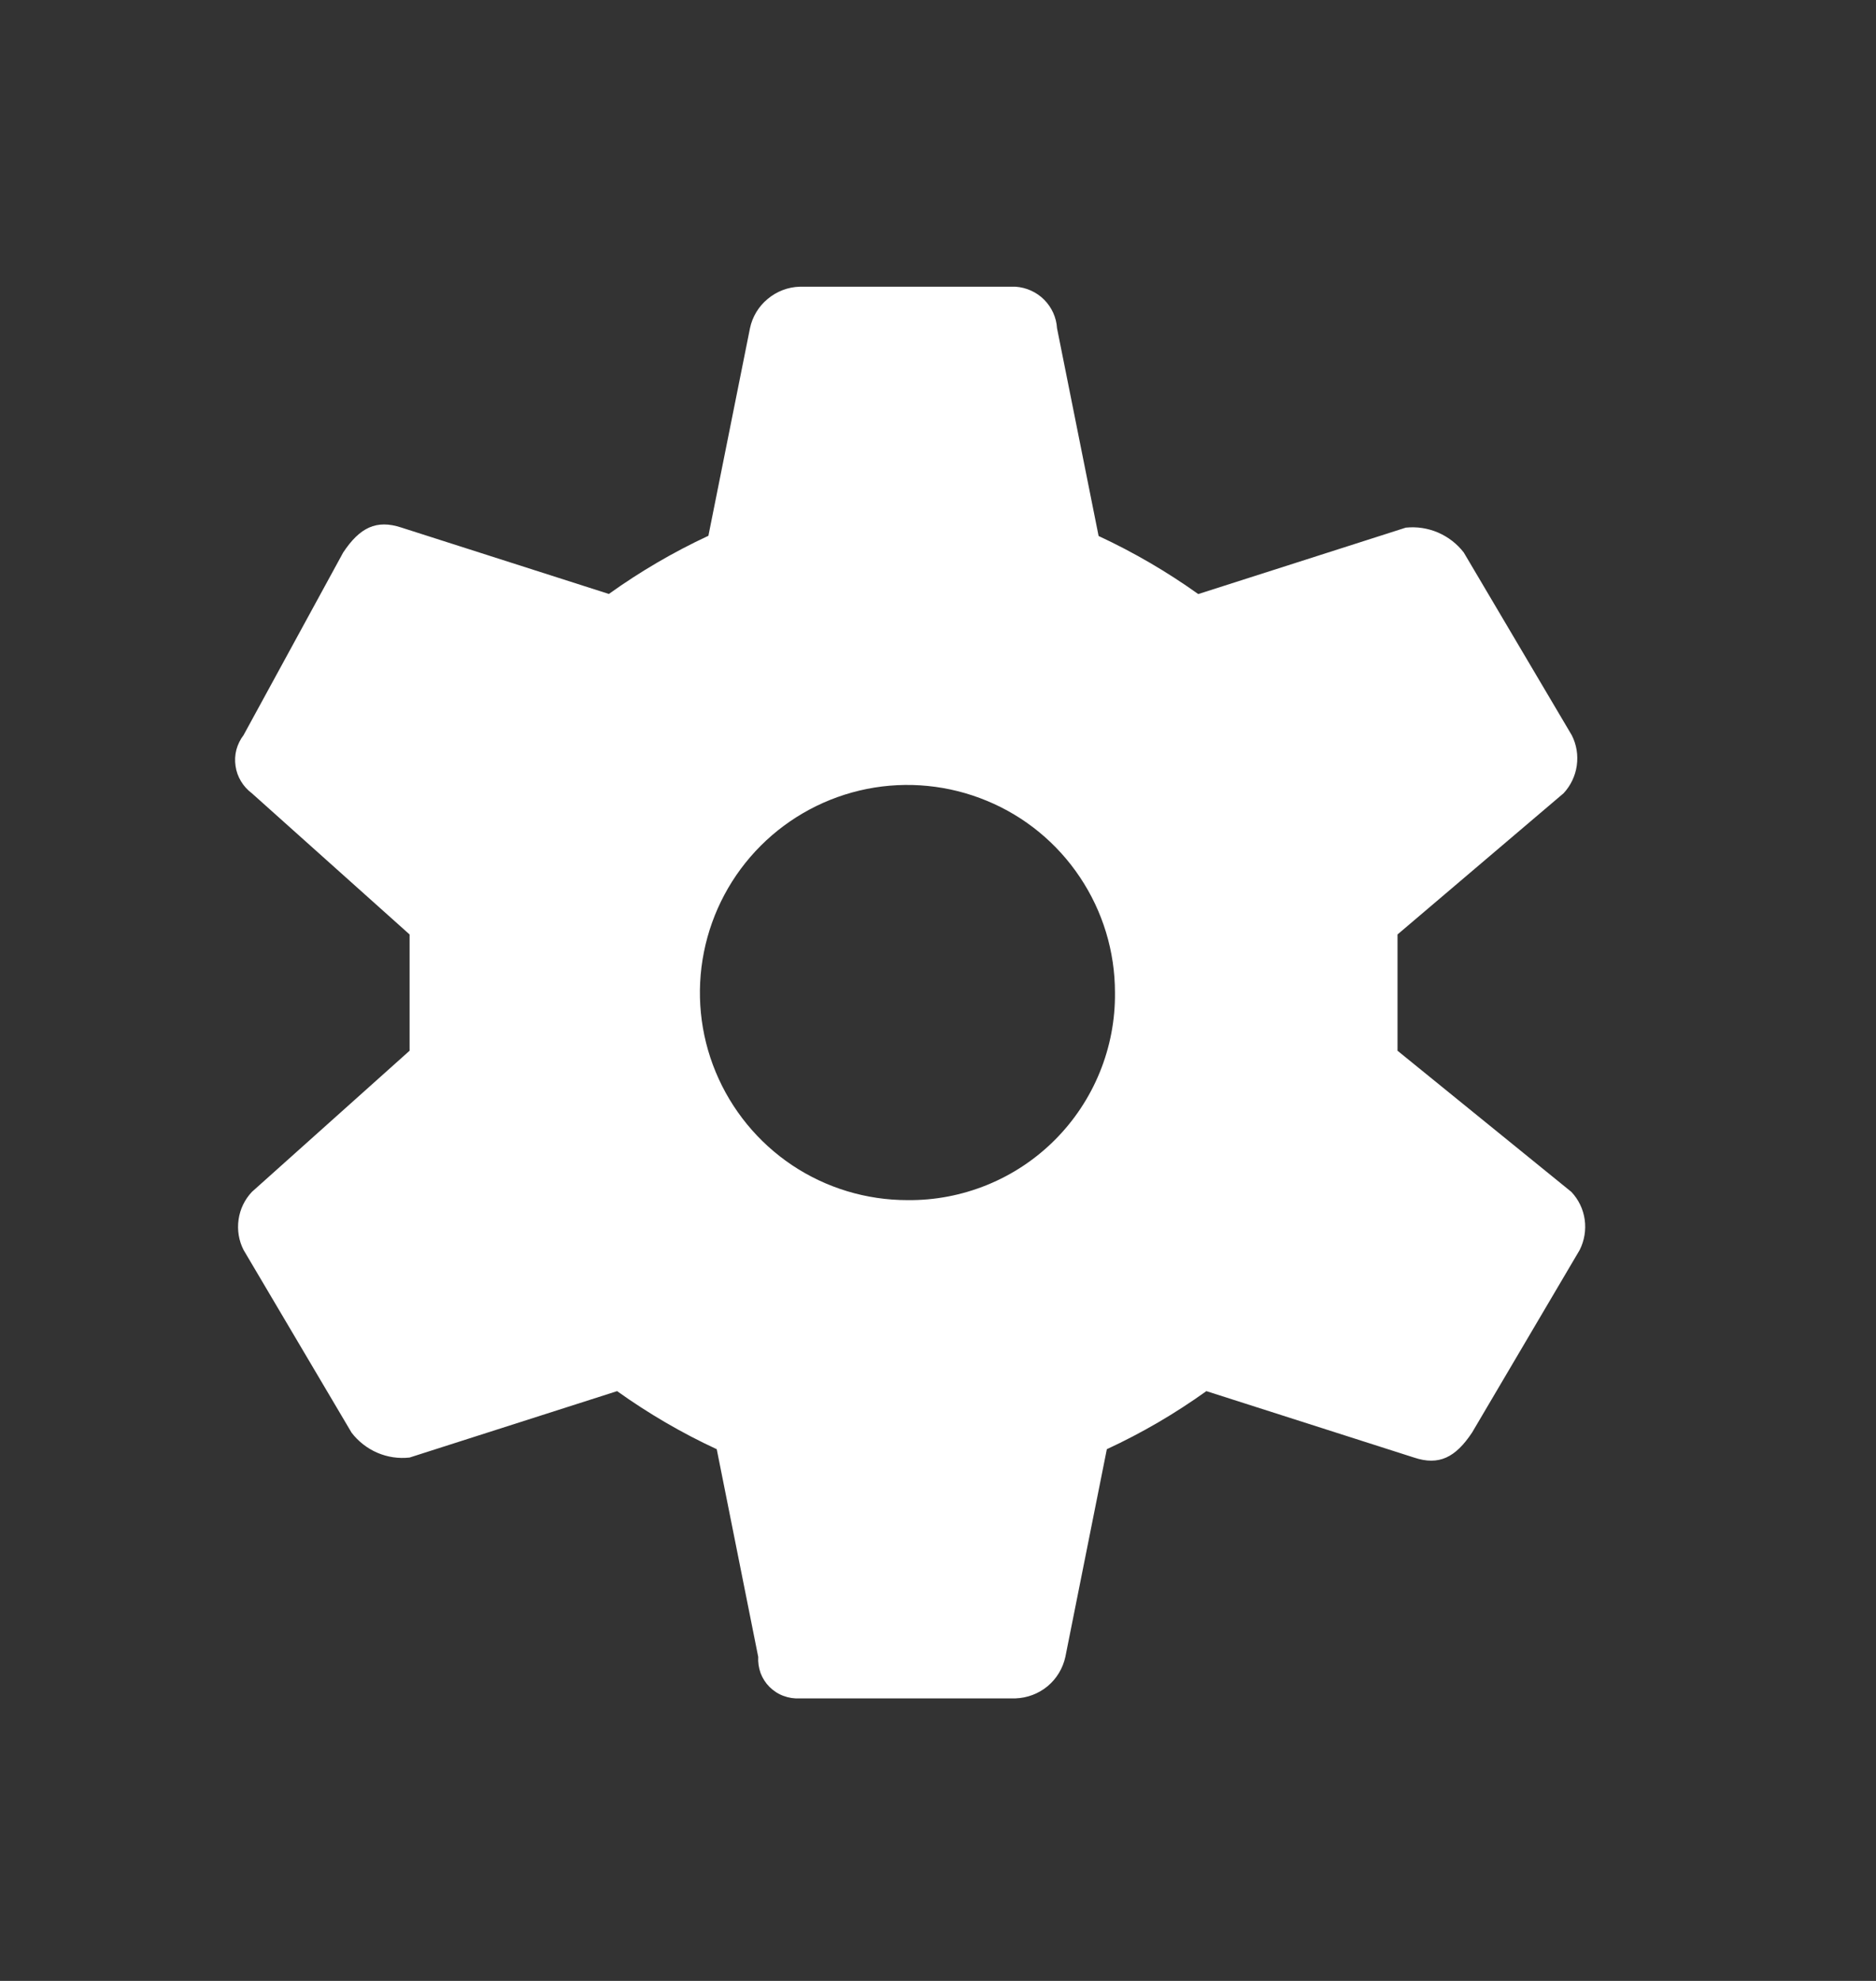 <svg width="18" height="19" viewBox="0 0 18 19" fill="none" xmlns="http://www.w3.org/2000/svg">
<rect x="0" y="0" width="18" height="19" fill="#333333" stroke="none"/>
<g id="icon/setttings" clip-path="url(#clip0_71_1293)">
<path id="Path 135" d="M13.409 10.078V8.963L15.002 7.609C15.07 7.536 15.115 7.443 15.129 7.343C15.143 7.243 15.127 7.142 15.081 7.052L14.045 5.3C13.981 5.216 13.895 5.15 13.798 5.108C13.7 5.066 13.594 5.05 13.488 5.061L11.497 5.698C11.196 5.483 10.876 5.297 10.541 5.141L10.142 3.148C10.136 3.045 10.091 2.947 10.018 2.874C9.945 2.801 9.847 2.757 9.744 2.75H7.673C7.561 2.753 7.452 2.795 7.366 2.867C7.279 2.939 7.219 3.038 7.196 3.148L6.797 5.139C6.462 5.295 6.142 5.482 5.842 5.697L3.851 5.06C3.611 4.981 3.452 5.06 3.293 5.299L2.337 7.051C2.305 7.093 2.282 7.14 2.268 7.191C2.255 7.242 2.252 7.295 2.26 7.347C2.267 7.399 2.285 7.448 2.312 7.493C2.339 7.538 2.374 7.577 2.417 7.609L3.93 8.963V10.078L2.417 11.432C2.348 11.505 2.303 11.598 2.289 11.698C2.275 11.798 2.291 11.899 2.337 11.989L3.373 13.741C3.437 13.825 3.523 13.892 3.62 13.934C3.718 13.976 3.824 13.992 3.93 13.98L5.921 13.343C6.222 13.558 6.542 13.745 6.877 13.9L7.275 15.892C7.272 15.945 7.28 15.998 7.298 16.048C7.317 16.098 7.346 16.143 7.384 16.181C7.422 16.218 7.467 16.248 7.517 16.266C7.567 16.285 7.62 16.293 7.673 16.29H9.744C9.857 16.286 9.965 16.245 10.052 16.173C10.138 16.101 10.198 16.002 10.222 15.892L10.62 13.9C10.955 13.745 11.275 13.558 11.575 13.343L13.567 13.98C13.806 14.06 13.965 13.98 14.124 13.741L15.157 11.989C15.202 11.899 15.219 11.798 15.205 11.698C15.191 11.598 15.146 11.505 15.077 11.432L13.409 10.078ZM8.707 11.511C8.313 11.511 7.928 11.395 7.6 11.176C7.273 10.957 7.018 10.646 6.867 10.282C6.716 9.918 6.677 9.518 6.754 9.132C6.831 8.746 7.02 8.391 7.299 8.112C7.577 7.834 7.932 7.644 8.318 7.567C8.705 7.49 9.105 7.53 9.469 7.681C9.833 7.831 10.144 8.087 10.362 8.414C10.581 8.741 10.698 9.126 10.698 9.52C10.701 9.782 10.651 10.043 10.552 10.285C10.453 10.528 10.306 10.749 10.121 10.934C9.935 11.12 9.715 11.266 9.472 11.365C9.229 11.464 8.969 11.514 8.707 11.511Z" fill="white"/>
</g>
<defs>
<clipPath id="clip0_71_1293">
<rect width="18" height="18" fill="white" transform="translate(0 0.5)"/>
</clipPath>
</defs>
</svg>
